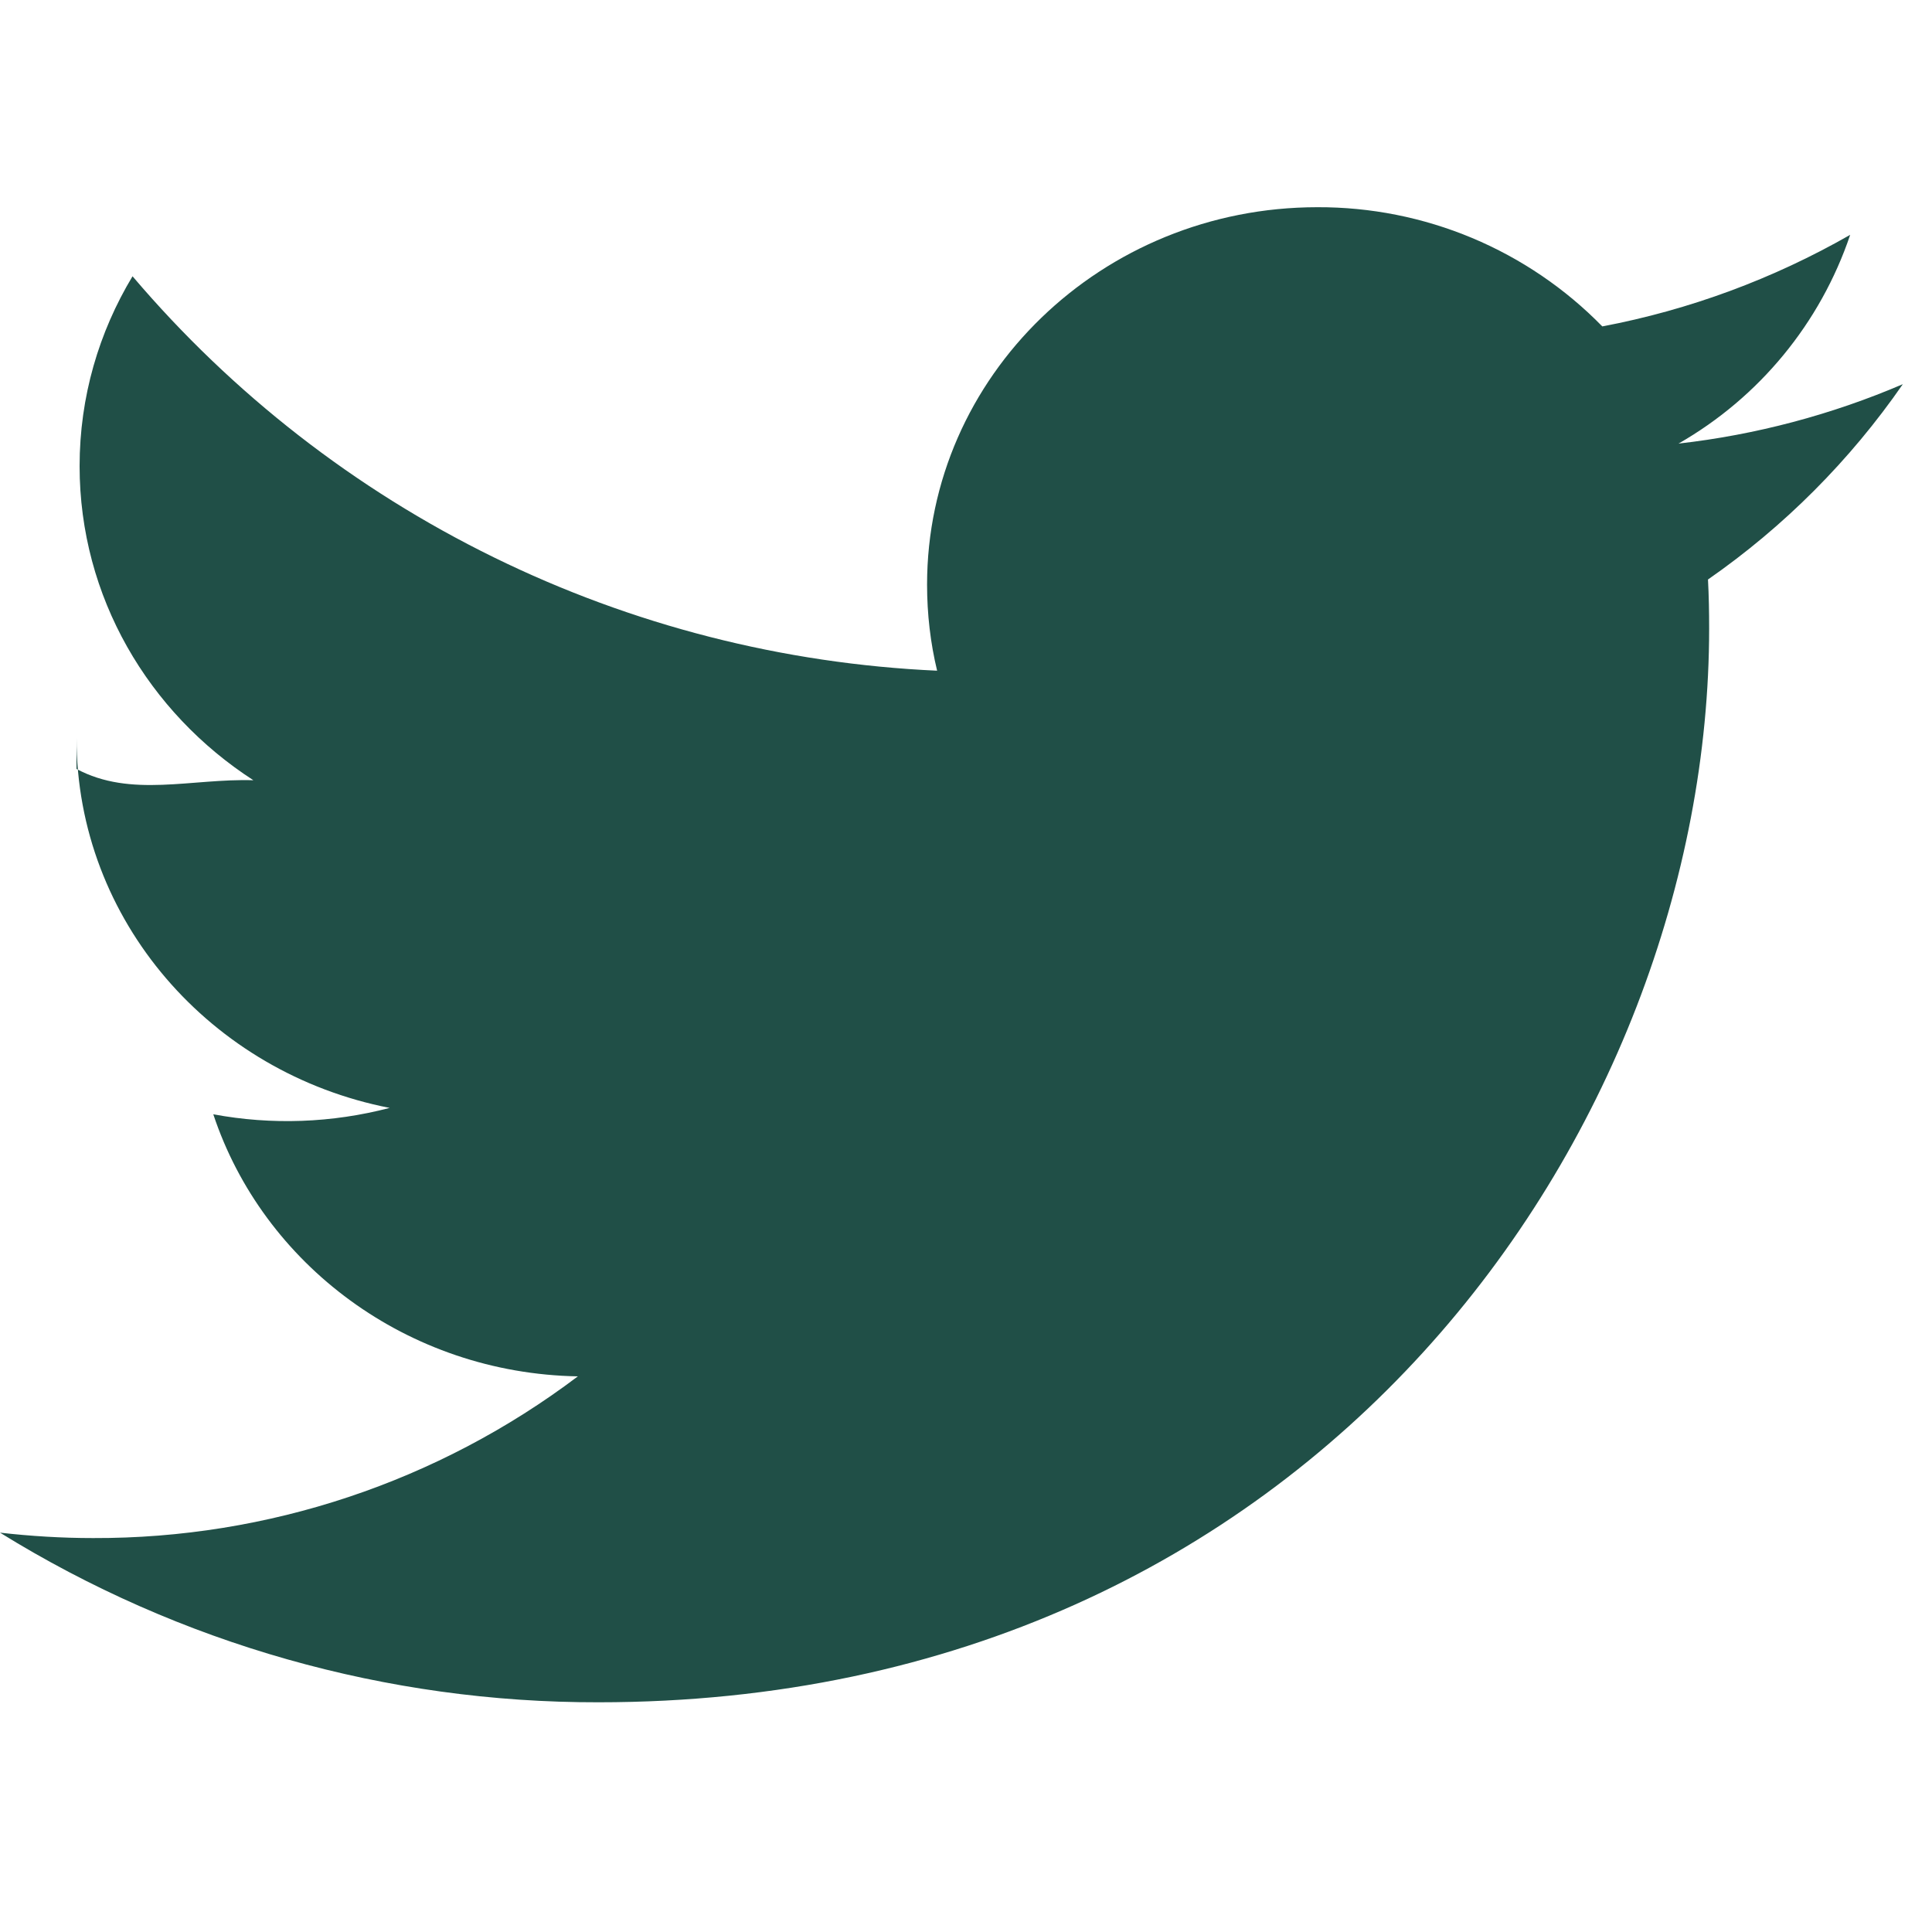 <svg width="20" height="20" viewBox="0 0 20 20" fill="none" xmlns="http://www.w3.org/2000/svg">
<path d="M13.638 2.145C11.406 2.145 9.597 3.894 9.597 6.052C9.597 6.358 9.632 6.657 9.701 6.943C8.107 6.871 6.544 6.472 5.111 5.769C3.678 5.067 2.405 4.076 1.372 2.86C1.024 3.437 0.824 4.108 0.824 4.825C0.824 6.18 1.538 7.376 2.623 8.077C1.983 8.057 1.356 8.262 0.792 7.96V7.638C0.792 9.53 2.185 11.109 4.034 11.469C3.437 11.625 2.814 11.648 2.208 11.535C2.723 13.087 4.215 14.217 5.982 14.248C4.537 15.339 2.775 15.928 0.964 15.922C0.639 15.922 0.317 15.902 0 15.866C1.861 17.018 4.007 17.626 6.195 17.622C13.628 17.622 17.693 11.669 17.693 6.505C17.693 6.336 17.69 6.168 17.681 5.999C18.469 5.451 19.152 4.766 19.698 3.977C18.958 4.294 18.176 4.501 17.376 4.592C18.213 4.113 18.845 3.344 19.153 2.431C18.356 2.887 17.489 3.208 16.587 3.379C16.203 2.986 15.744 2.675 15.238 2.463C14.731 2.251 14.187 2.143 13.638 2.145Z" fill="#204F47"/>
</svg>
